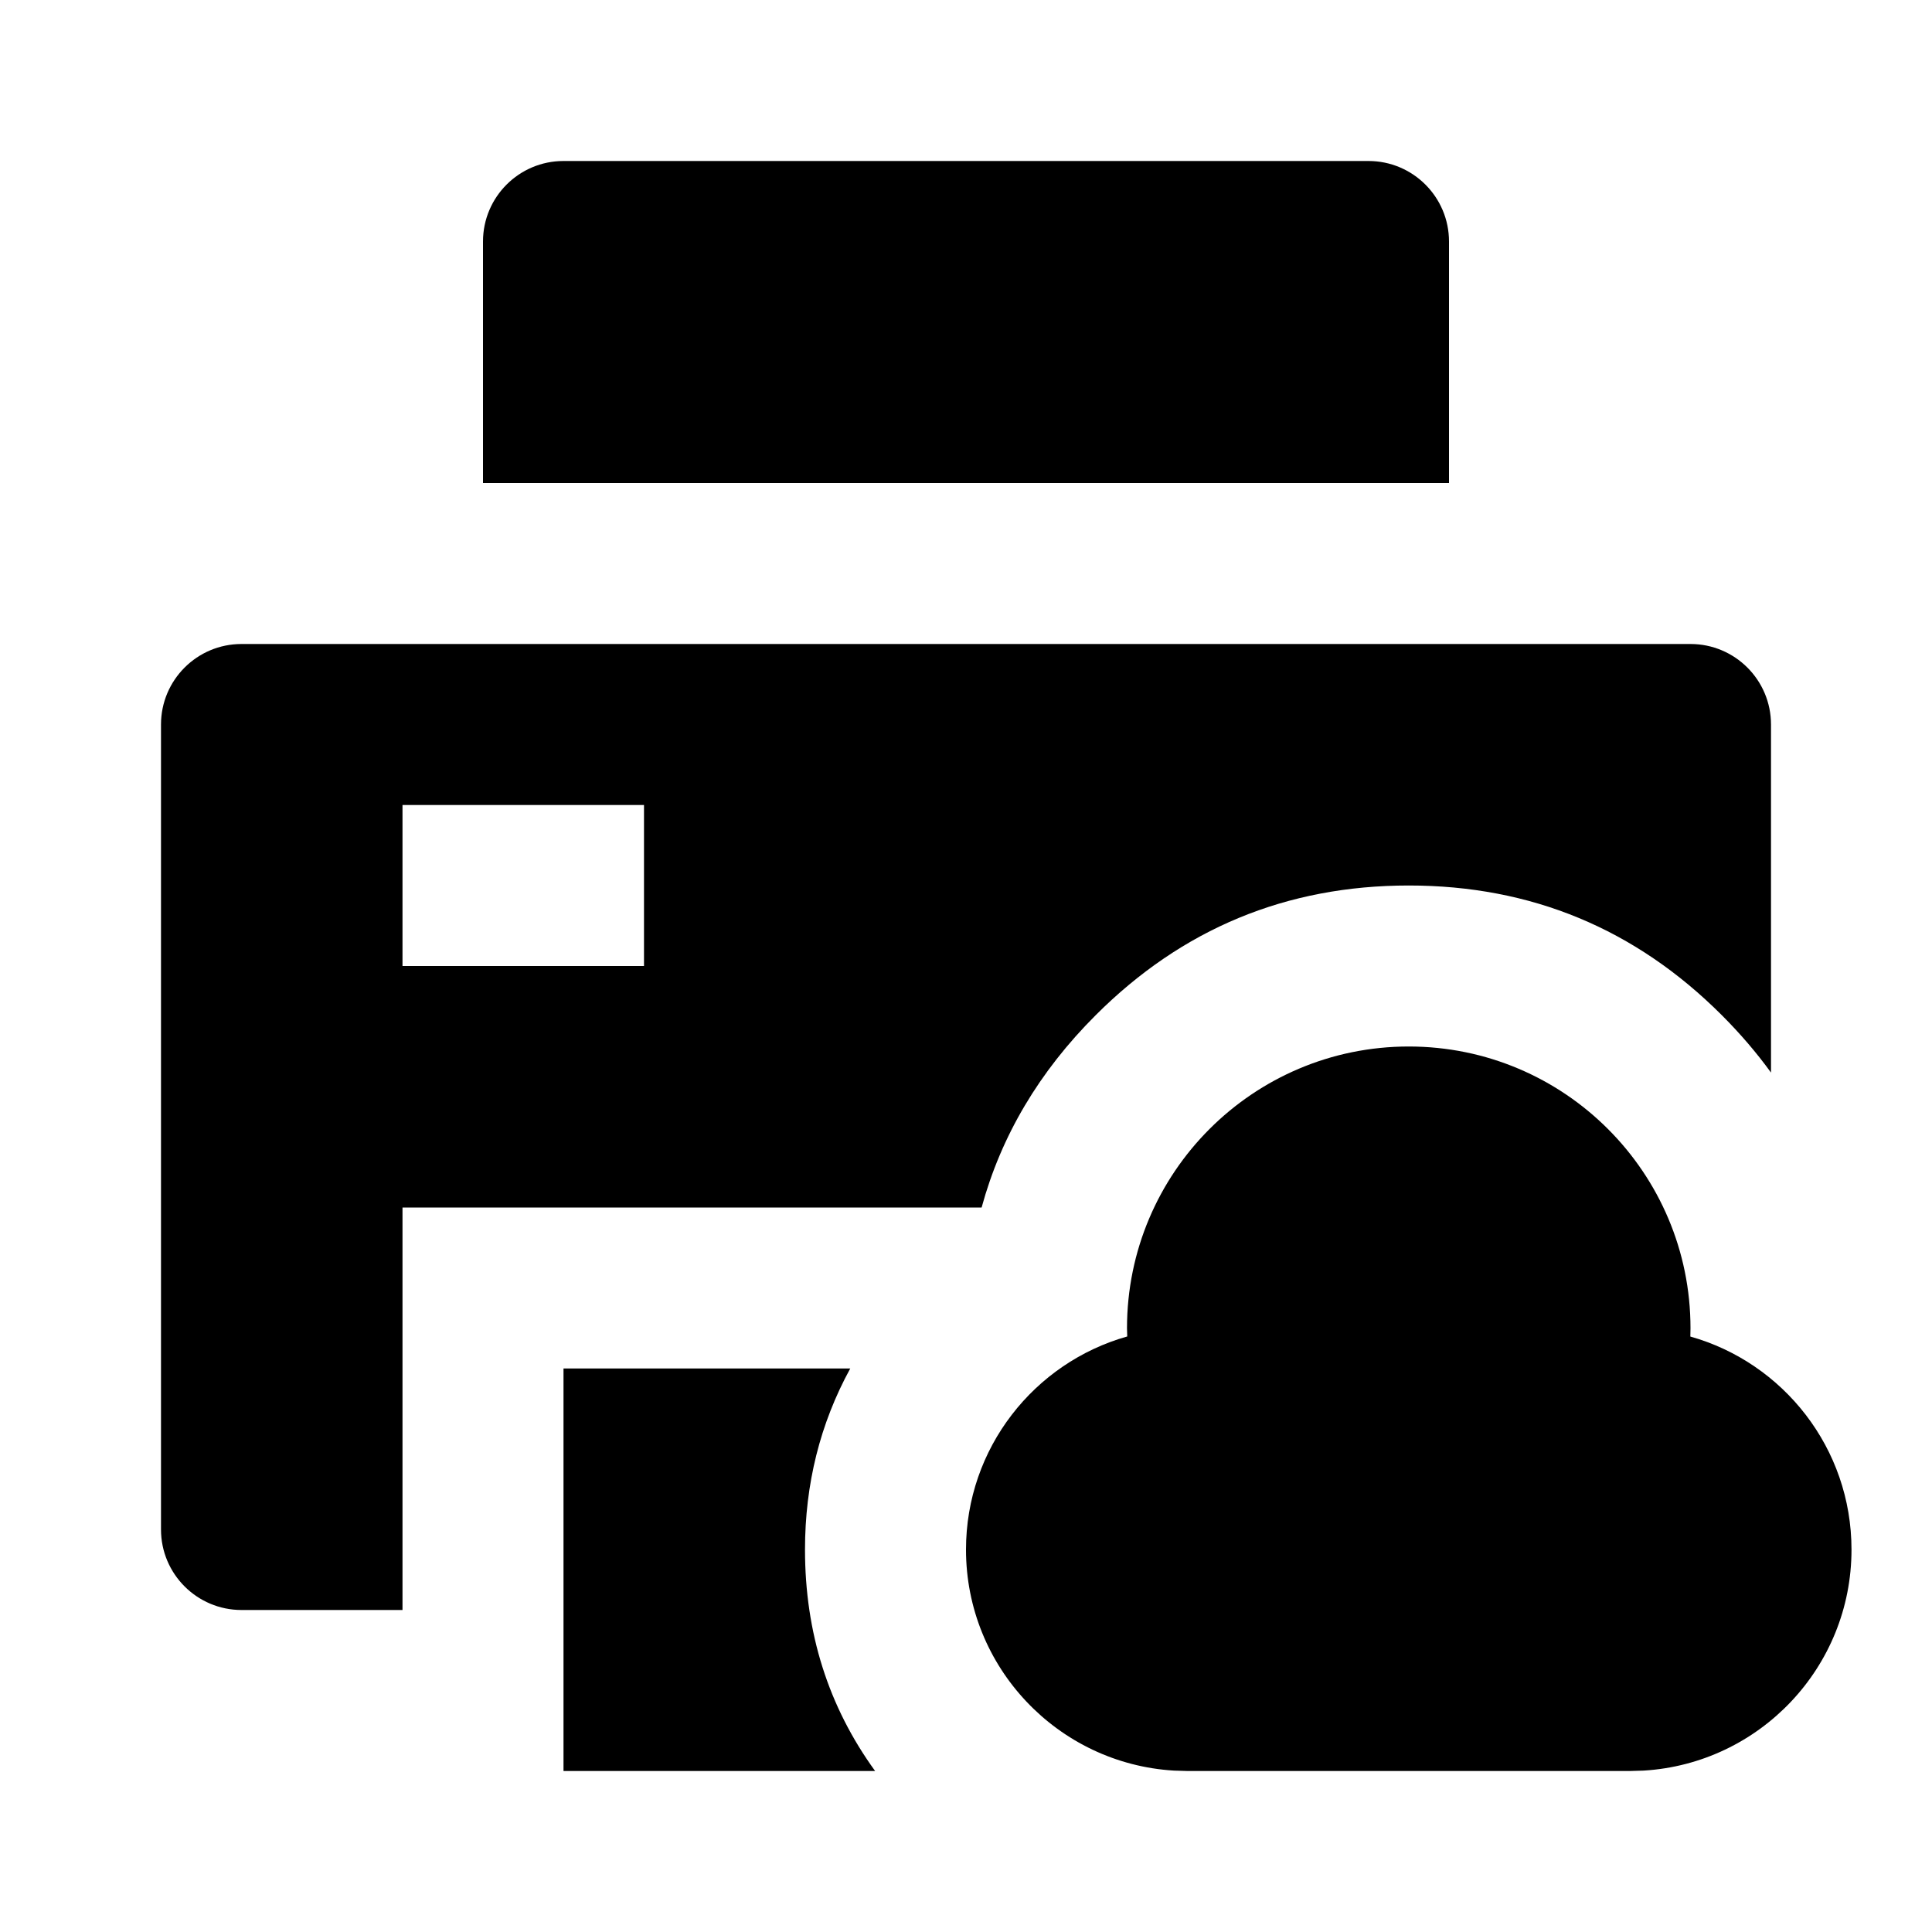 <svg xmlns="http://www.w3.org/2000/svg" viewBox="0 0 24 24" width="24" height="24">
<path d="M7 2H17C17.552 2 18 2.448 18 3V6H6V3C6 2.448 6.448 2 7 2ZM22 9C22 8.448 21.552 8 21 8H3C2.448 8 2 8.448 2 9V19C2 19.552 2.448 20 3 20H5V15H12.194C12.437 14.109 12.909 13.312 13.611 12.611C14.685 11.537 15.981 11 17.5 11C19.019 11 20.315 11.537 21.389 12.611C21.617 12.839 21.82 13.076 22 13.324V9ZM8 10V12H5V10H8ZM21 16.5C21 14.567 19.433 13 17.5 13C15.567 13 14 14.567 14 16.5L14.003 16.602C12.847 16.928 12 17.99 12 19.25C12 20.712 13.142 21.908 14.582 21.995L14.75 22H20.25L20.418 21.995C21.858 21.908 23 20.712 23 19.25C23 17.99 22.153 16.928 20.998 16.603L21 16.5ZM7 17H10.562C10.187 17.686 10 18.436 10 19.25C10 20.282 10.29 21.199 10.871 22H7V17Z"/>
</svg>
